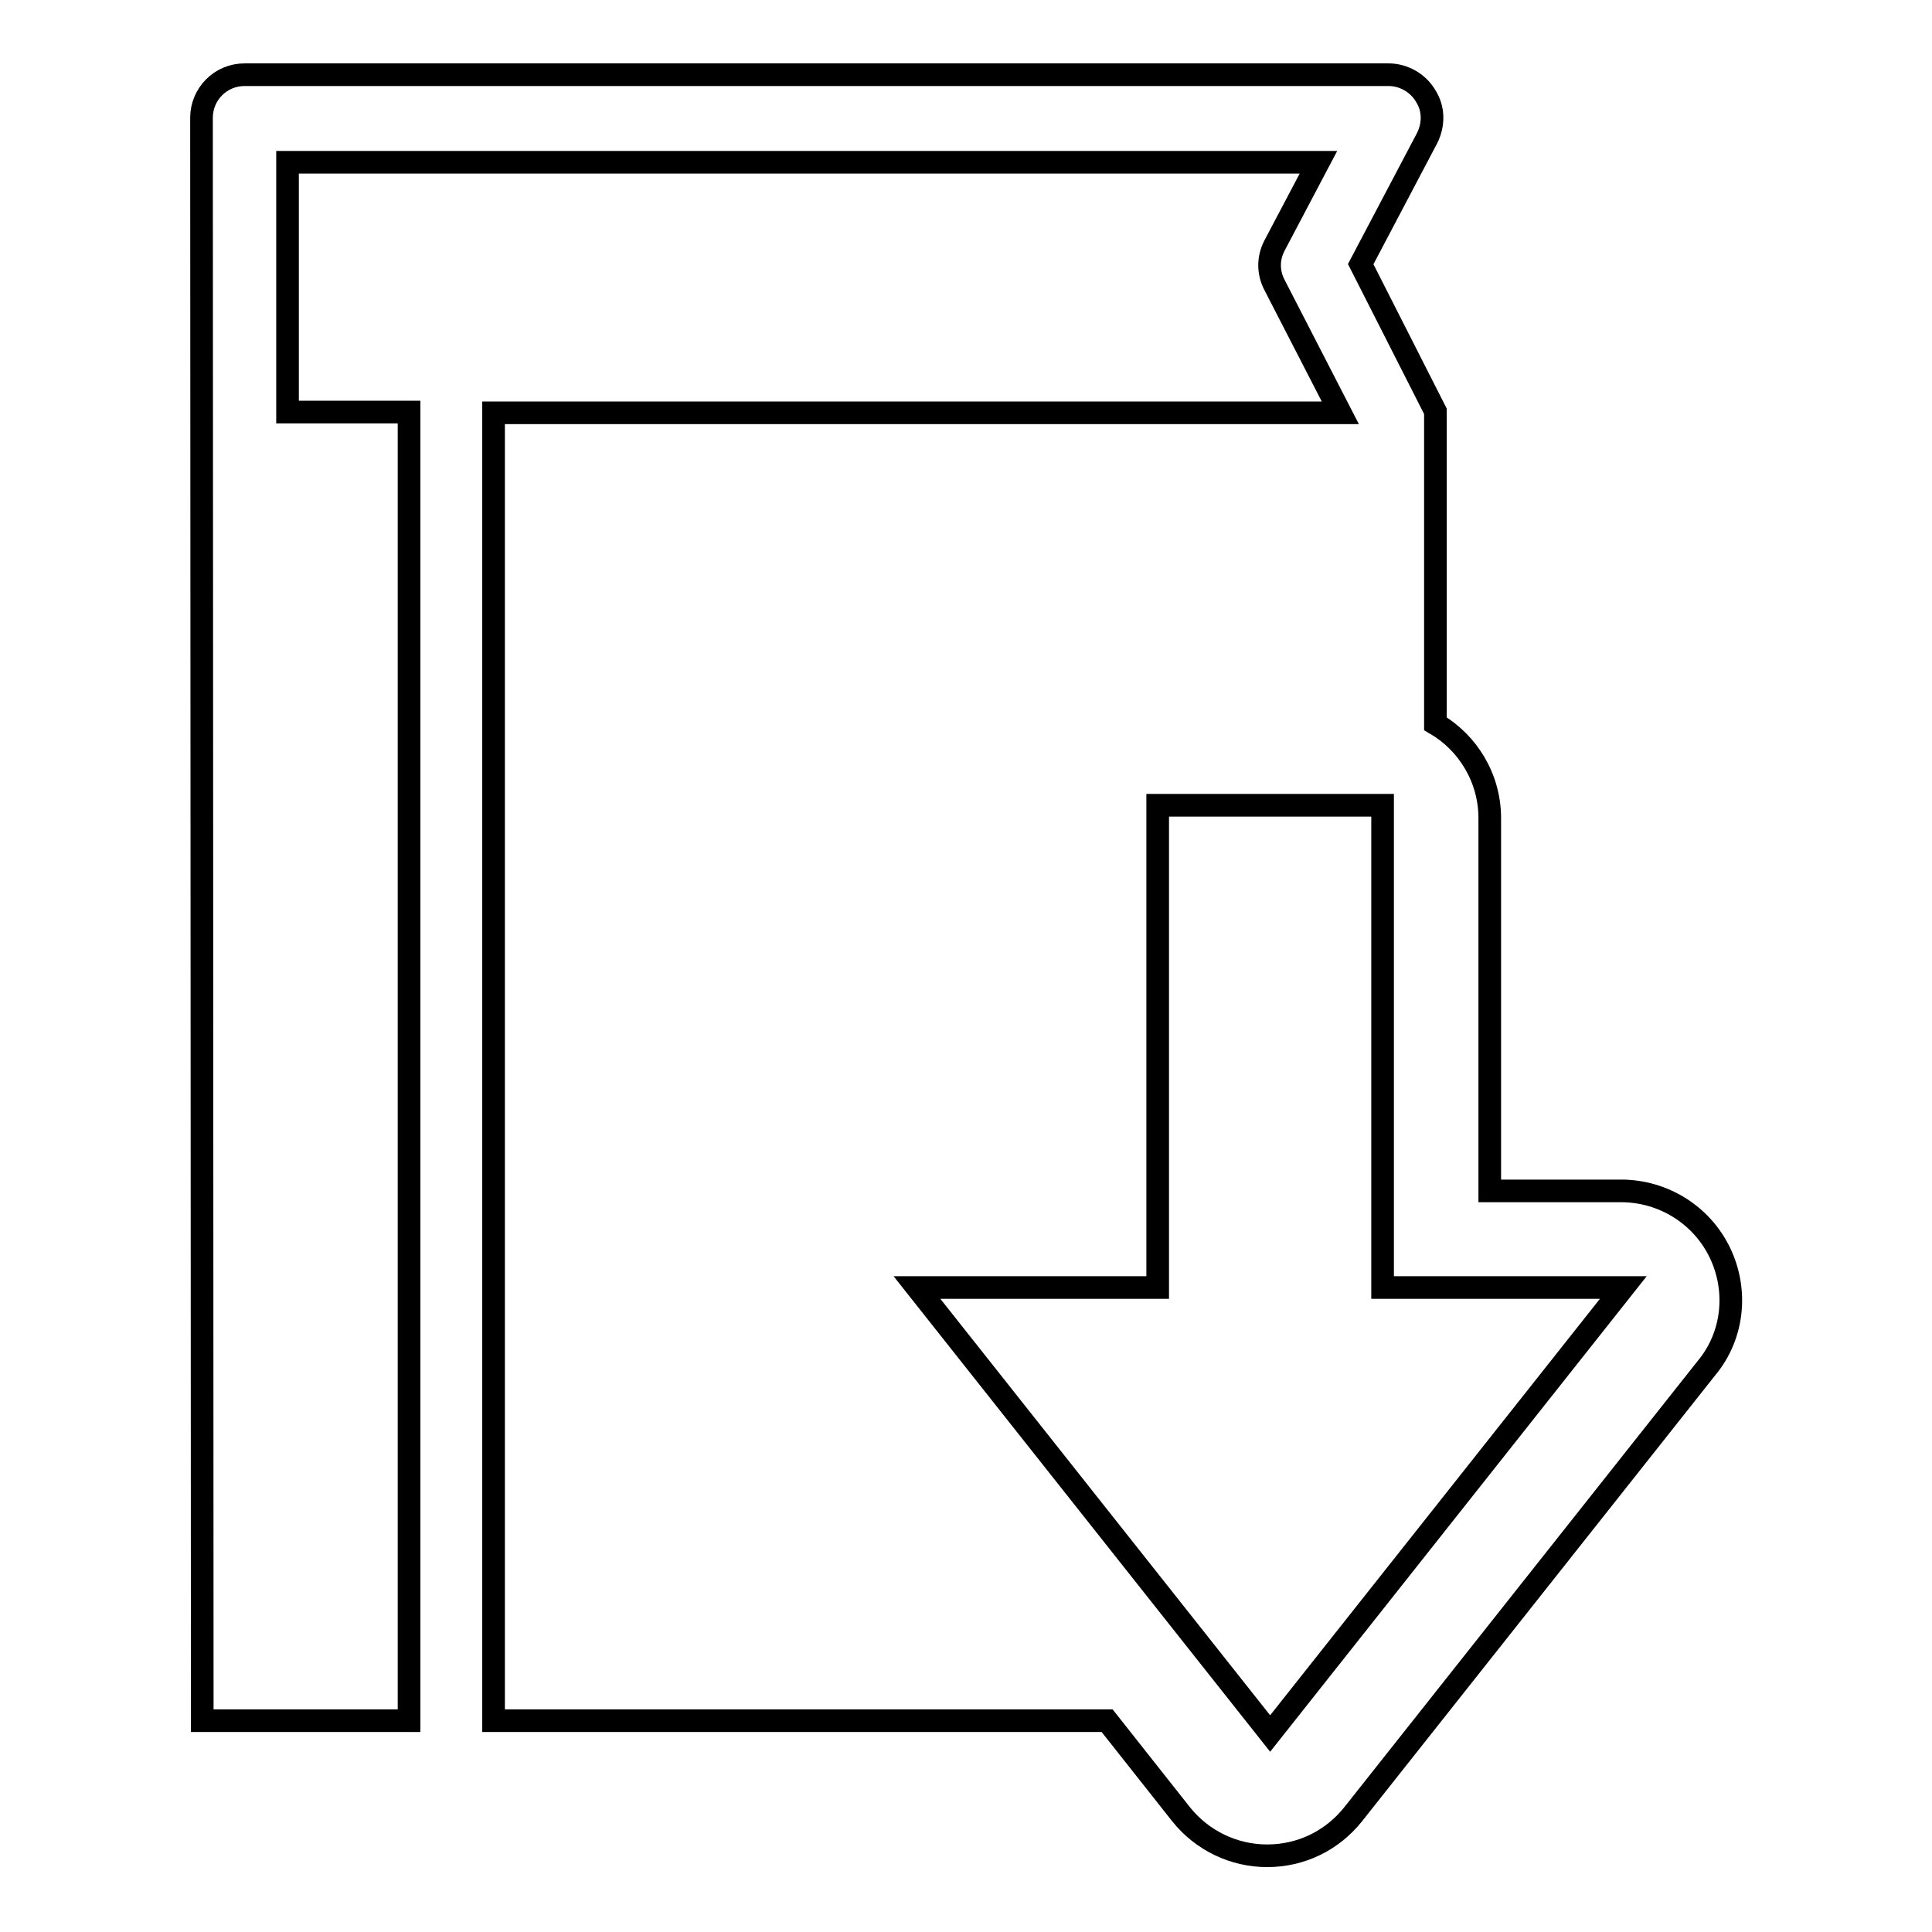 <?xml version="1.0" encoding="utf-8"?>
<!-- Svg Vector Icons : http://www.onlinewebfonts.com/icon -->
<!DOCTYPE svg PUBLIC "-//W3C//DTD SVG 1.1//EN" "http://www.w3.org/Graphics/SVG/1.1/DTD/svg11.dtd">
<svg version="1.1" xmlns="http://www.w3.org/2000/svg" xmlns:xlink="http://www.w3.org/1999/xlink" x="0px" y="0px" viewBox="0 0 256 256" enable-background="new 0 0 256 256" xml:space="preserve">
<g><g><g><path stroke-width="3" fill-opacity="0" stroke="#000000"  d="M227.9,166c-2.4-5-7.5-8.2-13.1-8.2h-17.4v-49.4c0-5.3-2.9-10-7.2-12.5V72.3V54.5l-9.9-19.5l8.8-16.7c0.9-1.8,0.9-3.9-0.2-5.6c-1-1.7-2.9-2.8-4.9-2.8H32.4c-3.2,0-5.7,2.6-5.7,5.7L26.8,228h27.4V54.6H38.1V21.5h136.6l-5.8,11c-0.9,1.7-0.9,3.6,0,5.3l8.7,16.9H65.4V228h20.9h18h38.4h4l9.8,12.4c2.8,3.5,7,5.5,11.4,5.5c4.5,0,8.6-2,11.4-5.5l46.8-59.1C229.7,177,230.3,171,227.9,166z M168.3,229.7l-46.8-59.1h31.9v-63.9h29.8v63.9h31.9L168.3,229.7z"/></g><g></g><g></g><g></g><g></g><g></g><g></g><g></g><g></g><g></g><g></g><g></g><g></g><g></g><g></g><g></g></g></g>
</svg>